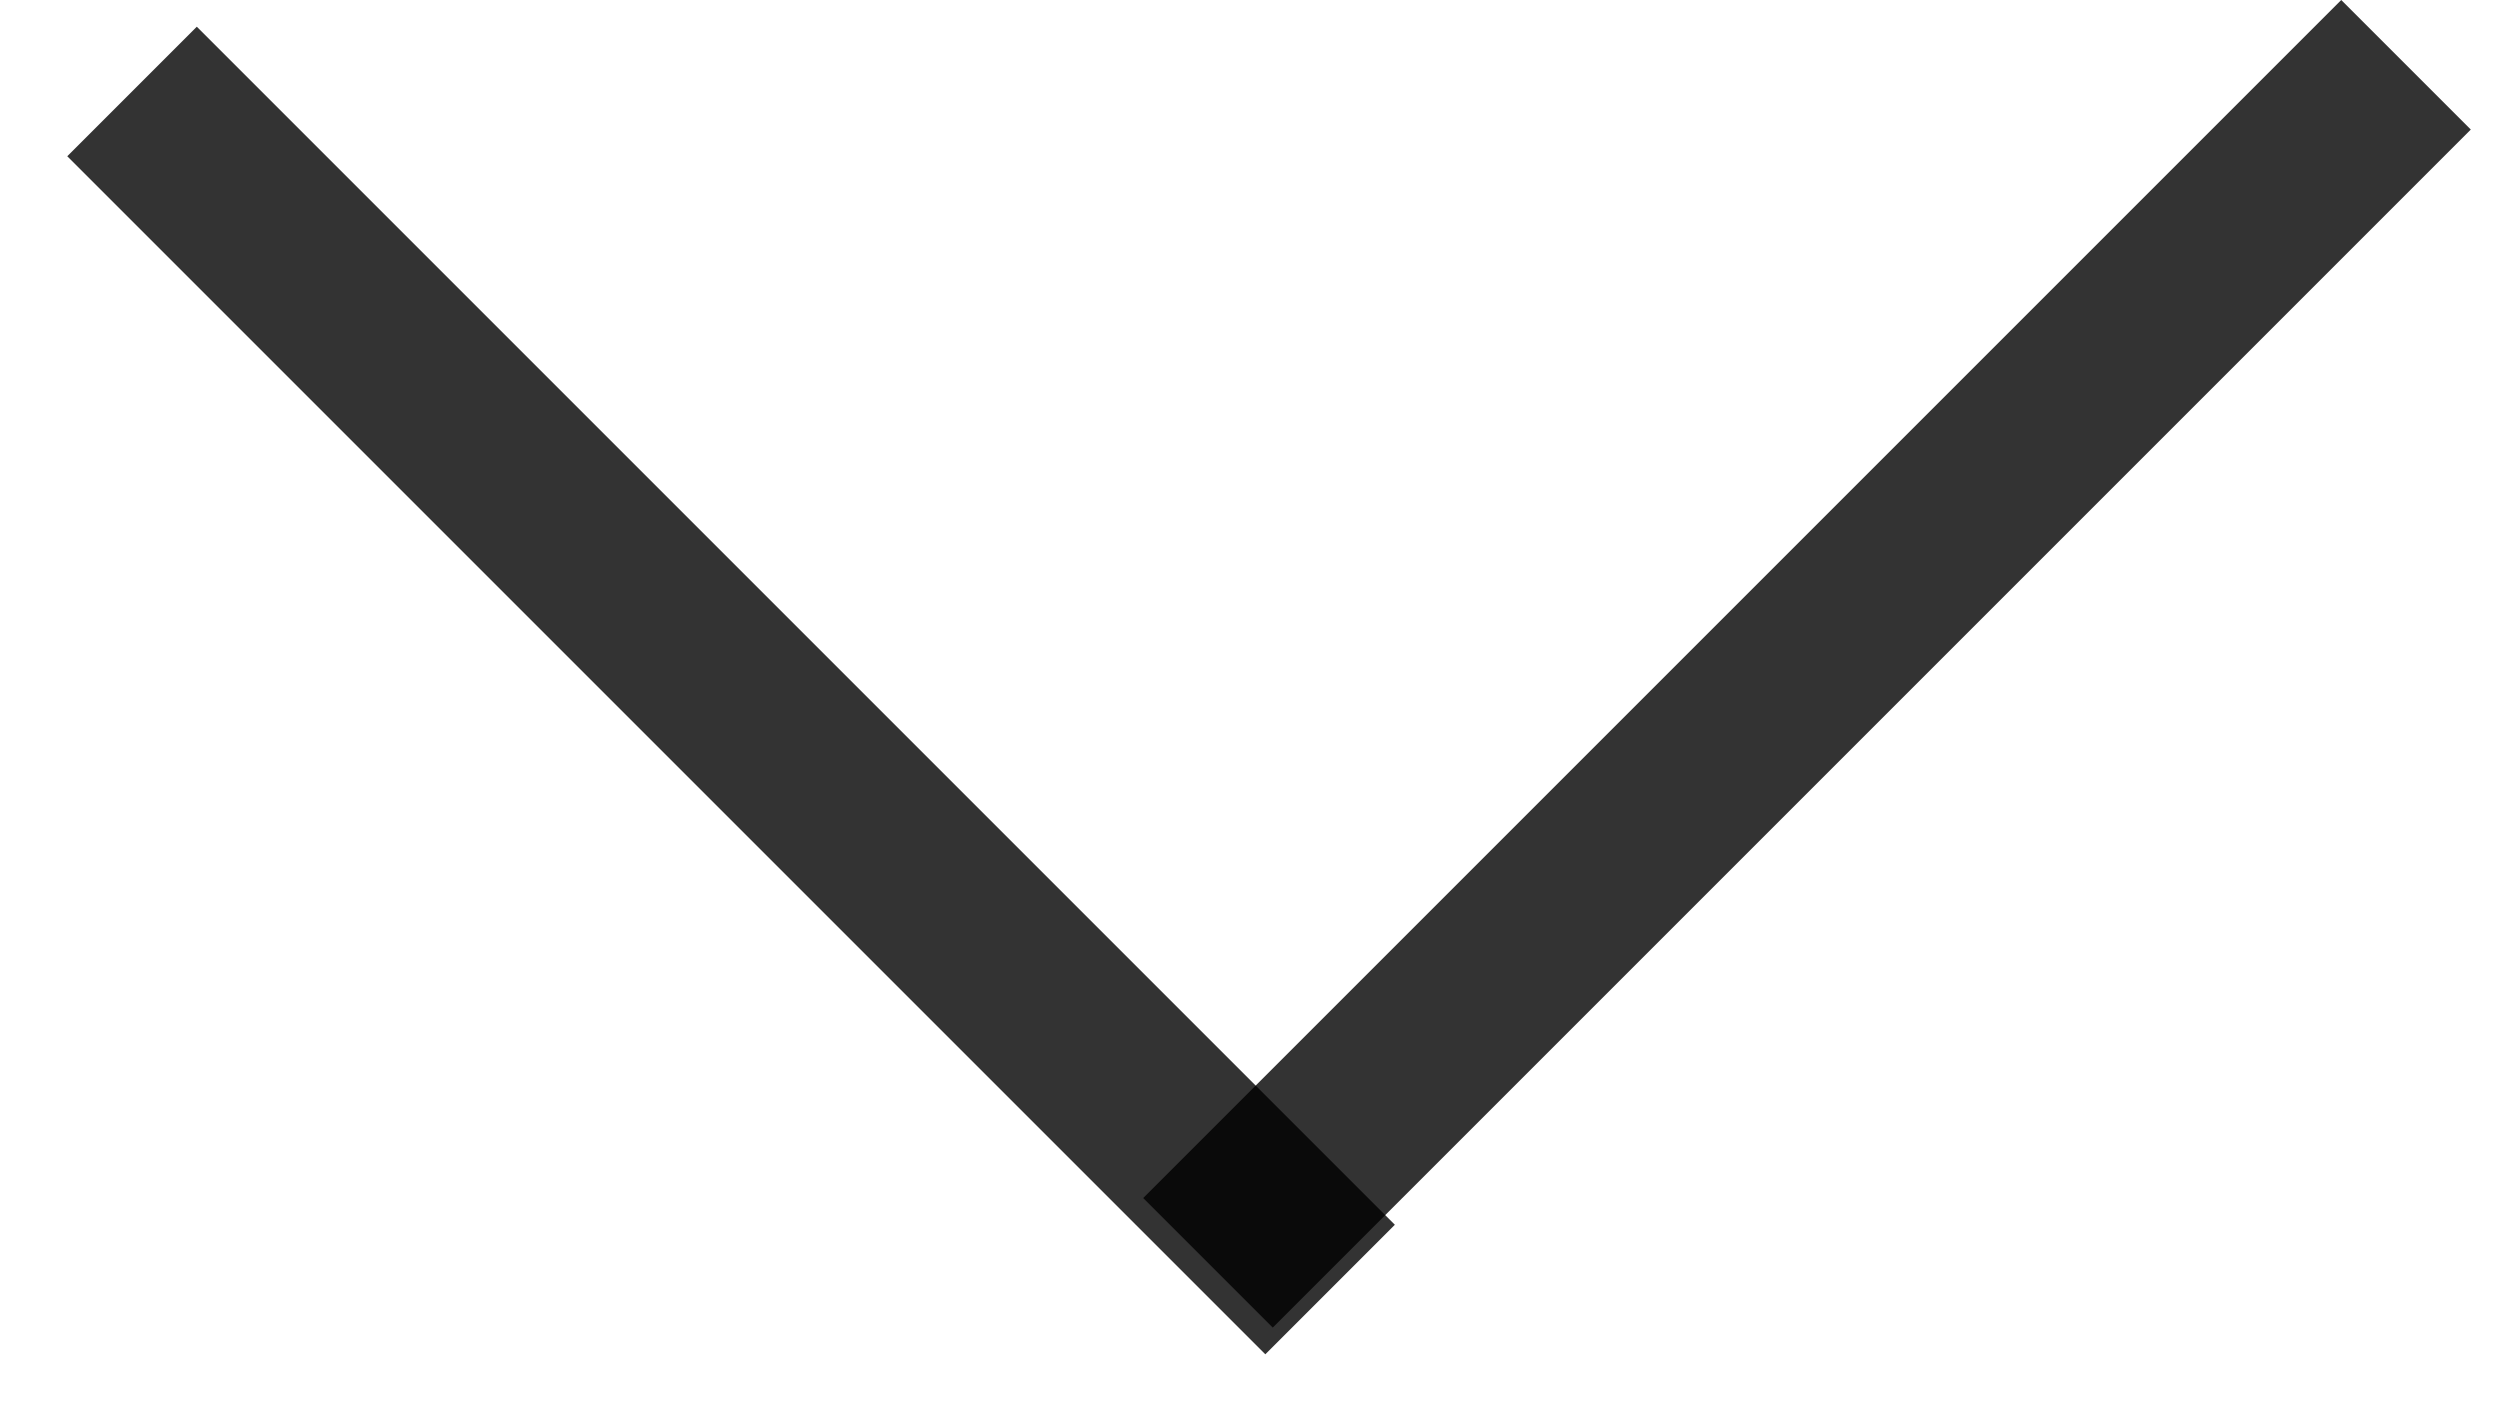 <svg width="32" height="18" viewBox="0 0 32 18" fill="none" xmlns="http://www.w3.org/2000/svg">
<rect x="0.861" y="2" width="2.345" height="21.687" transform="rotate(-45 0.861 2)" fill="black" fill-opacity="0.8"/>
<rect x="29.968" width="2.345" height="21.687" transform="rotate(45 29.968 0)" fill="black" fill-opacity="0.8"/>
</svg>
